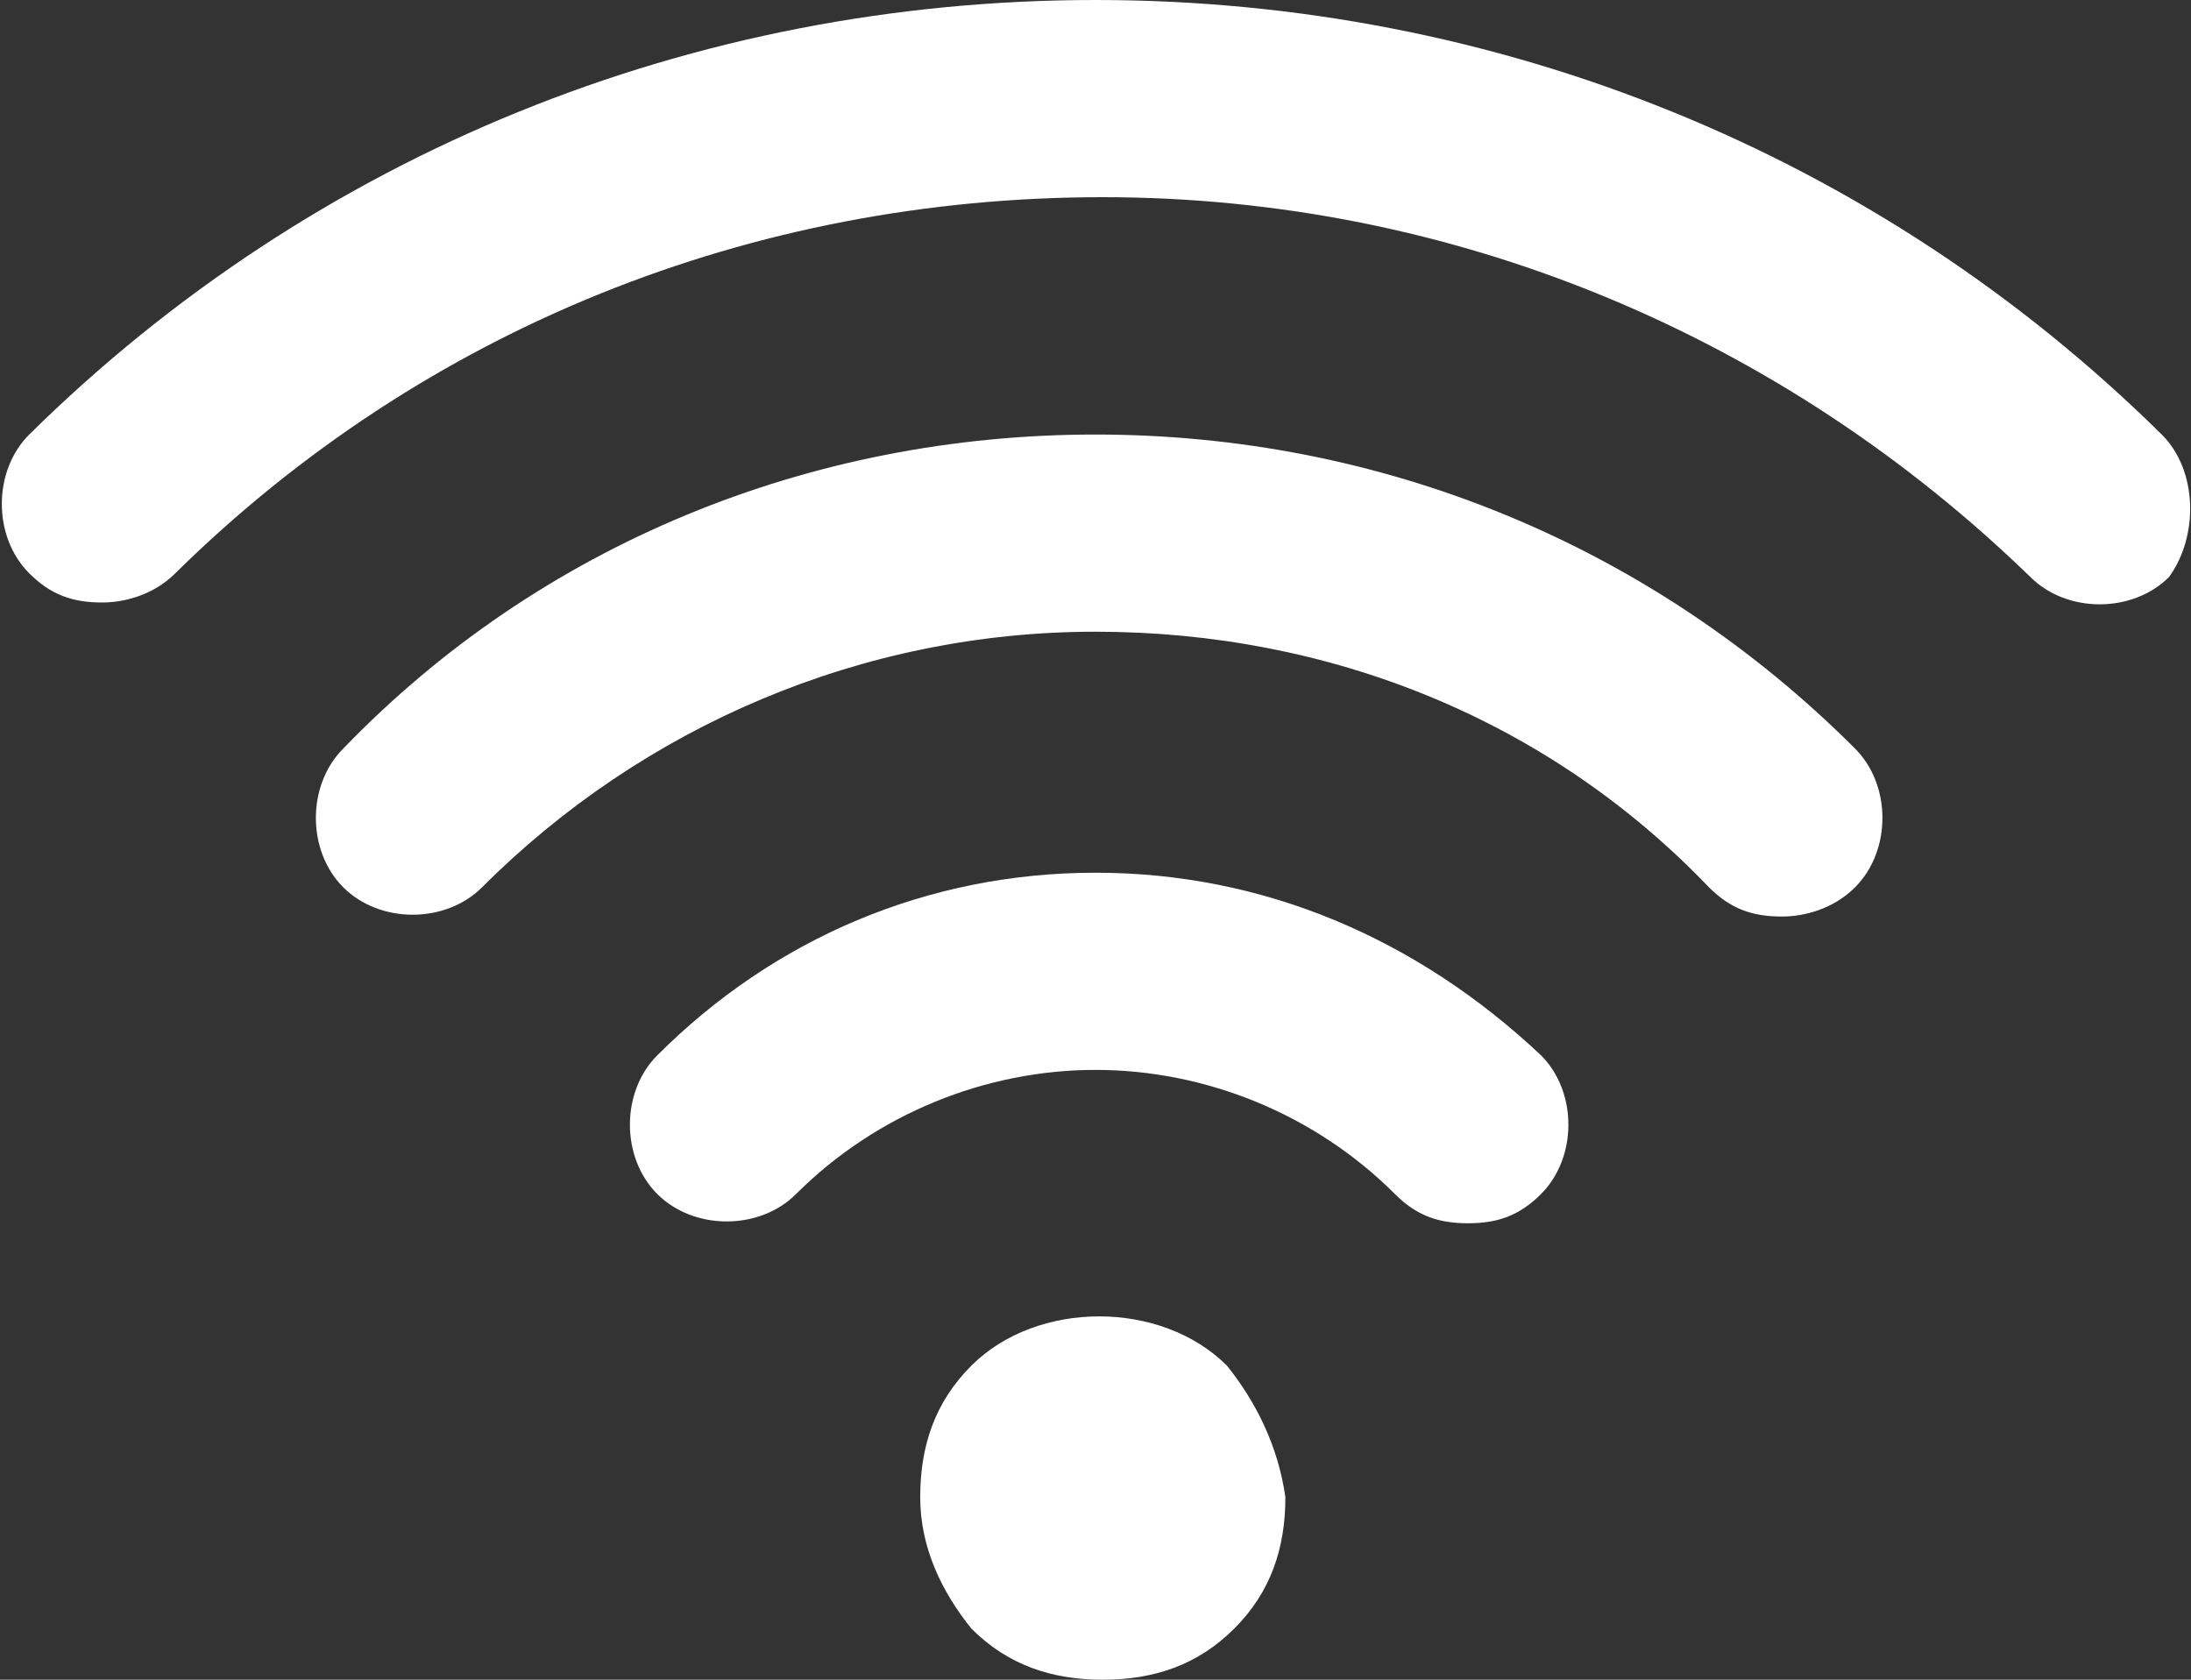 <?xml version="1.0" encoding="utf-8"?>
<!-- Generator: Adobe Illustrator 28.0.0, SVG Export Plug-In . SVG Version: 6.00 Build 0)  -->
<svg version="1.1" id="Layer_1" xmlns="http://www.w3.org/2000/svg" xmlns:xlink="http://www.w3.org/1999/xlink" x="0px" y="0px"
	 viewBox="0 0 60 46" style="enable-background:new 0 0 60 46;" xml:space="preserve">
<rect x="0" y="0" width="60" height="46" fill="#333333" stroke="none"/>
<style type="text/css">
	.st0{fill:#FFFFFF;}
</style>
<path class="st0" d="M59.2,11.9C51.4,4.2,41,0,30,0S8.6,4.2,0.8,11.9c-1,1-1,2.8,0,3.8c0.6,0.6,1.2,0.8,2,0.8c0.6,0,1.4-0.2,2-0.8
	C11.6,9,20.6,5.4,30.2,5.4c9.6,0,18.6,3.8,25.4,10.4c1,1,2.8,1,3.8,0C60.2,14.7,60.2,12.9,59.2,11.9L59.2,11.9z"/>
<path class="st0" d="M30,11.9c-7.8,0-15.2,3-20.6,8.6c-1,1-1,2.8,0,3.8c1,1,2.8,1,3.8,0c4.4-4.4,10.4-7,16.8-7
	c6.4,0,12.4,2.4,16.8,7c0.6,0.6,1.2,0.8,2,0.8c0.6,0,1.4-0.2,2-0.8c1-1,1-2.8,0-3.8C45.2,14.9,37.8,11.9,30,11.9L30,11.9z"/>
<path class="st0" d="M30,23.9c-4.6,0-8.8,1.8-12,5c-1,1-1,2.8,0,3.8c1,1,2.8,1,3.8,0c2.2-2.2,5.2-3.4,8.2-3.4s6,1.2,8.2,3.4
	c0.6,0.6,1.2,0.8,2,0.8s1.4-0.2,2-0.8c1-1,1-2.8,0-3.8C38.8,25.7,34.6,23.9,30,23.9L30,23.9z"/>
<path class="st0" d="M33.6,37.4c-1.8-1.8-5.2-1.8-7,0c-1,1-1.4,2.2-1.4,3.6c0,1.4,0.6,2.6,1.4,3.6c1,1,2.2,1.4,3.6,1.4
	c1.4,0,2.6-0.4,3.6-1.4c1-1,1.4-2.2,1.4-3.6C35,39.6,34.4,38.4,33.6,37.4z"/>
</svg>
